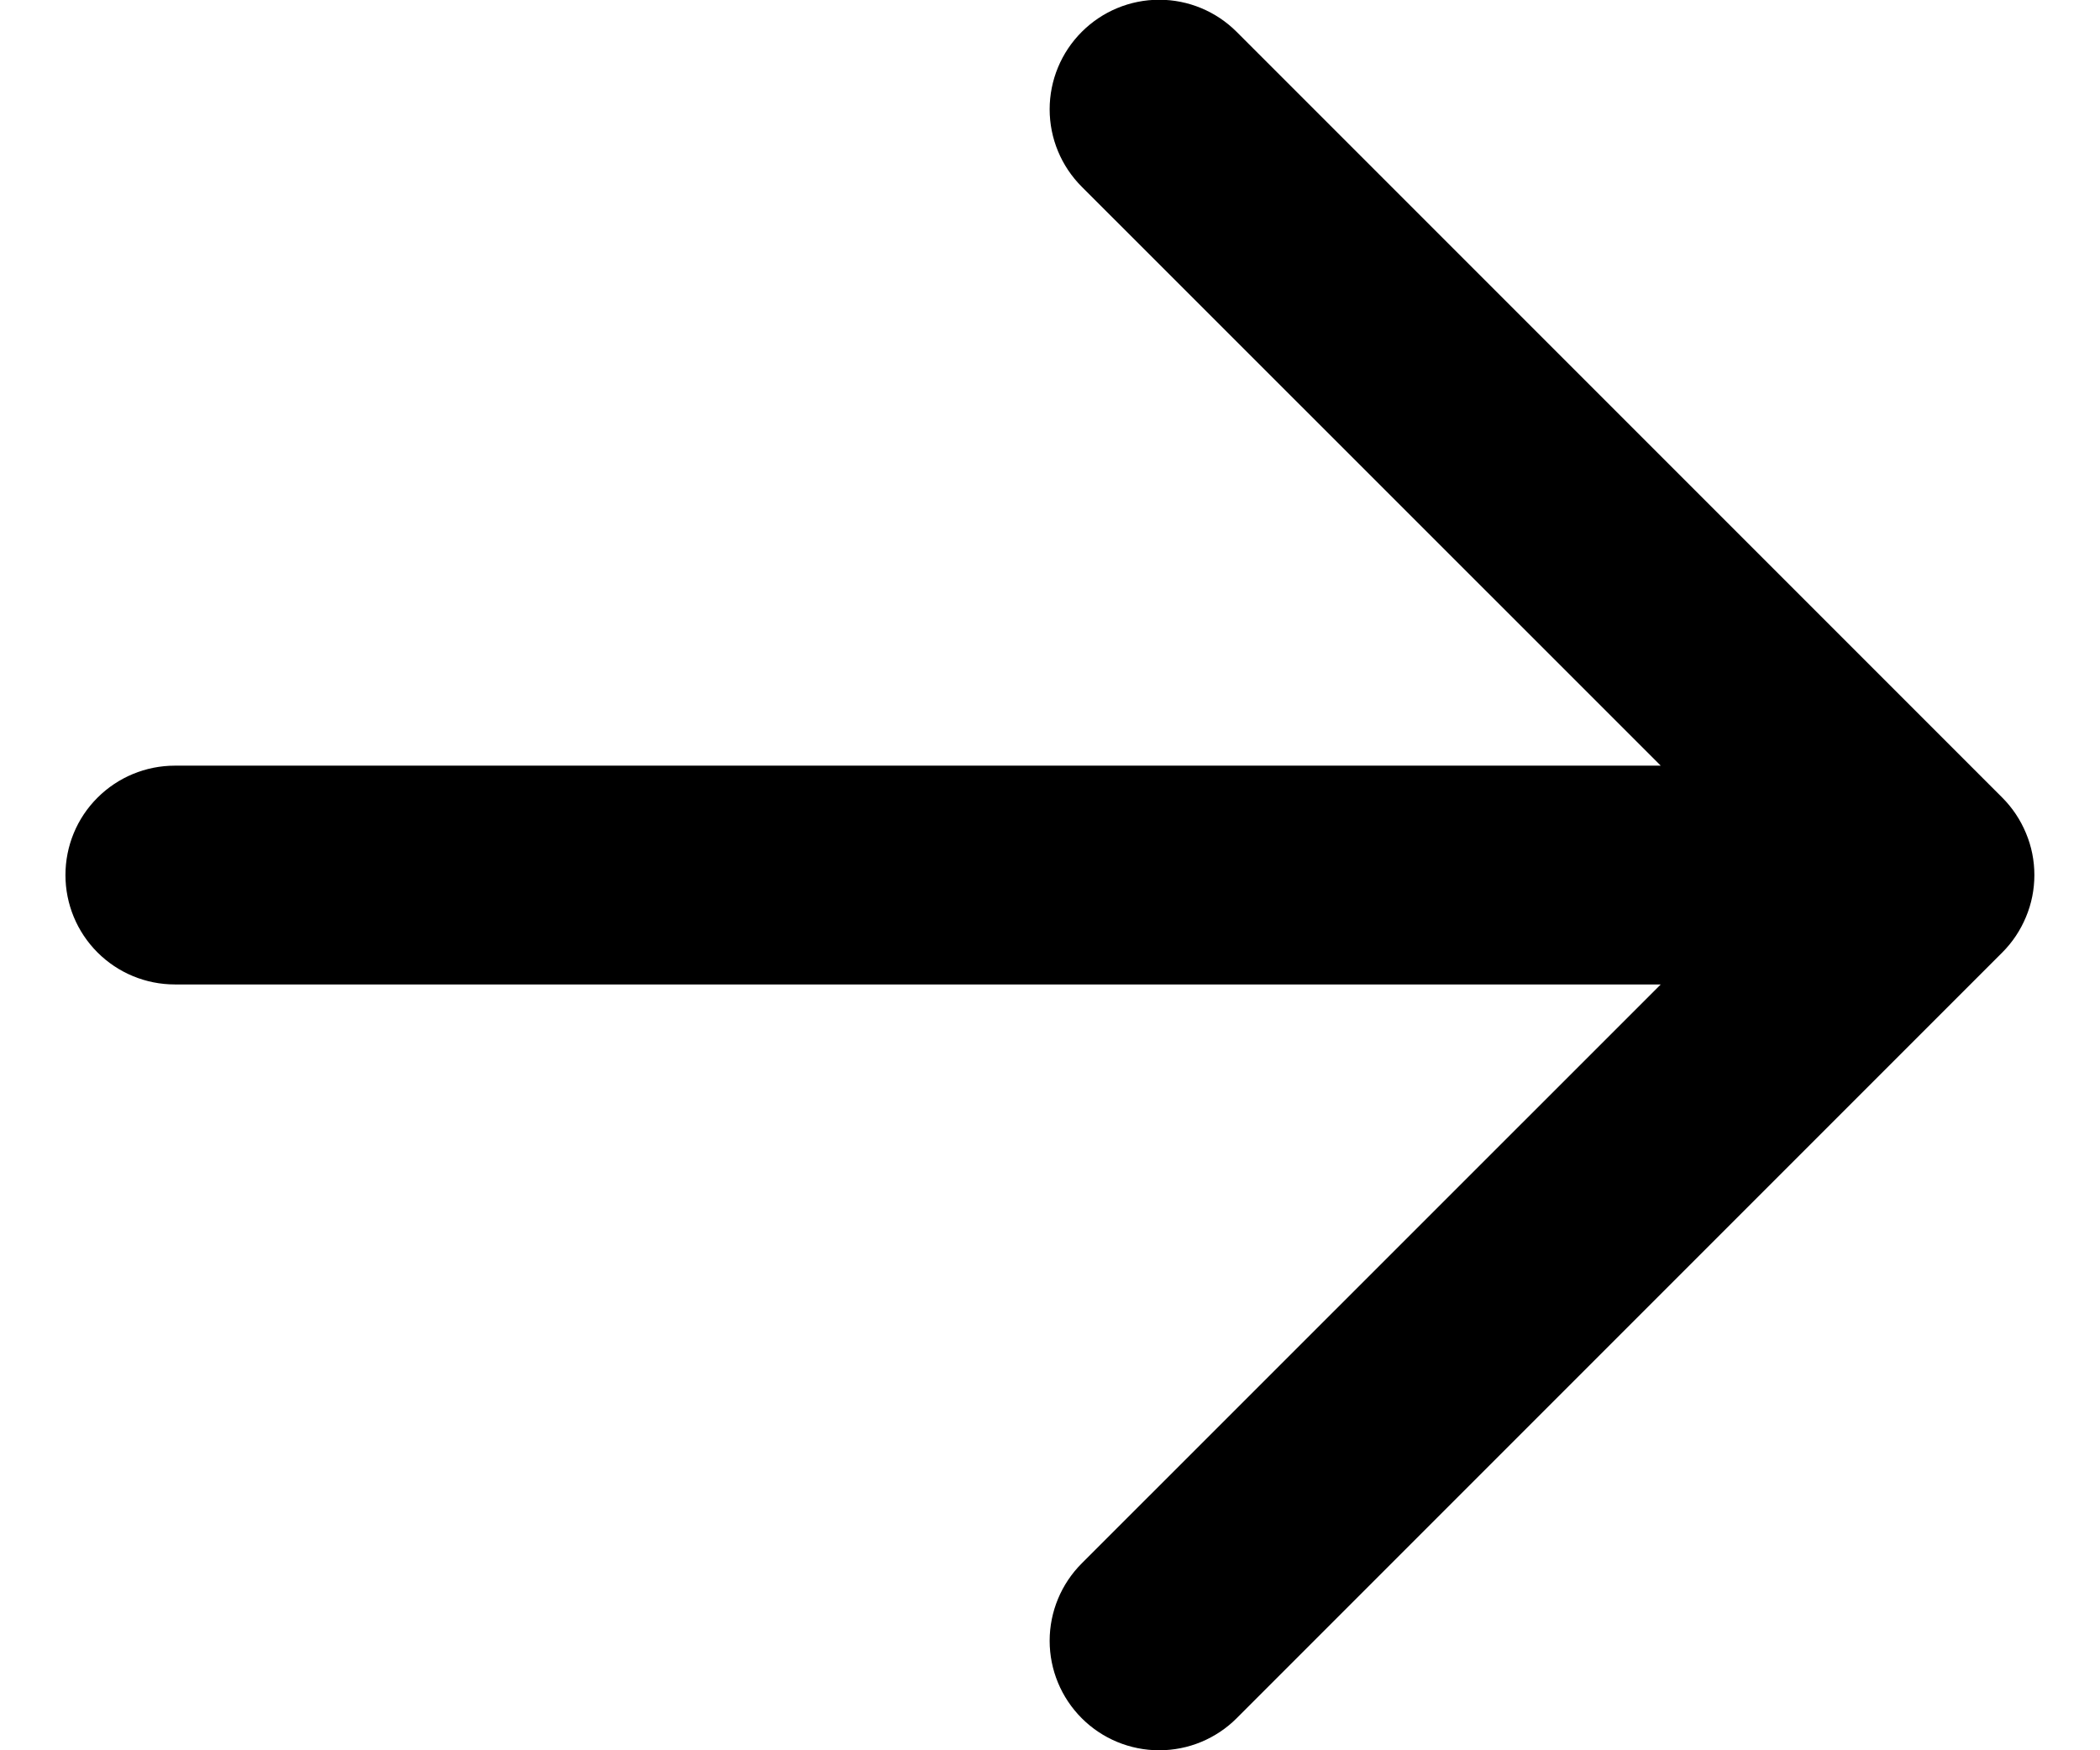 <svg width="24" height="20" viewBox="0 0 24 20" fill="none" xmlns="http://www.w3.org/2000/svg">
<path d="M0.748 9.999C0.748 9.667 0.879 9.349 1.114 9.115C1.348 8.881 1.666 8.749 1.998 8.749L18.98 8.749L12.363 2.134C12.128 1.899 11.996 1.581 11.996 1.249C11.996 0.917 12.128 0.599 12.363 0.364C12.598 0.129 12.916 -0.003 13.248 -0.003C13.58 -0.003 13.898 0.129 14.133 0.364L22.883 9.114C22.999 9.23 23.091 9.368 23.154 9.52C23.218 9.672 23.25 9.834 23.25 9.999C23.25 10.163 23.218 10.326 23.154 10.478C23.091 10.63 22.999 10.768 22.883 10.884L14.133 19.634C14.017 19.75 13.879 19.842 13.727 19.905C13.575 19.968 13.412 20 13.248 20C12.916 20 12.598 19.869 12.363 19.634C12.128 19.399 11.996 19.081 11.996 18.749C11.996 18.417 12.128 18.099 12.363 17.864L18.98 11.249L1.998 11.249C1.666 11.249 1.348 11.117 1.114 10.883C0.879 10.648 0.748 10.33 0.748 9.999Z" fill="black"/>
</svg>
